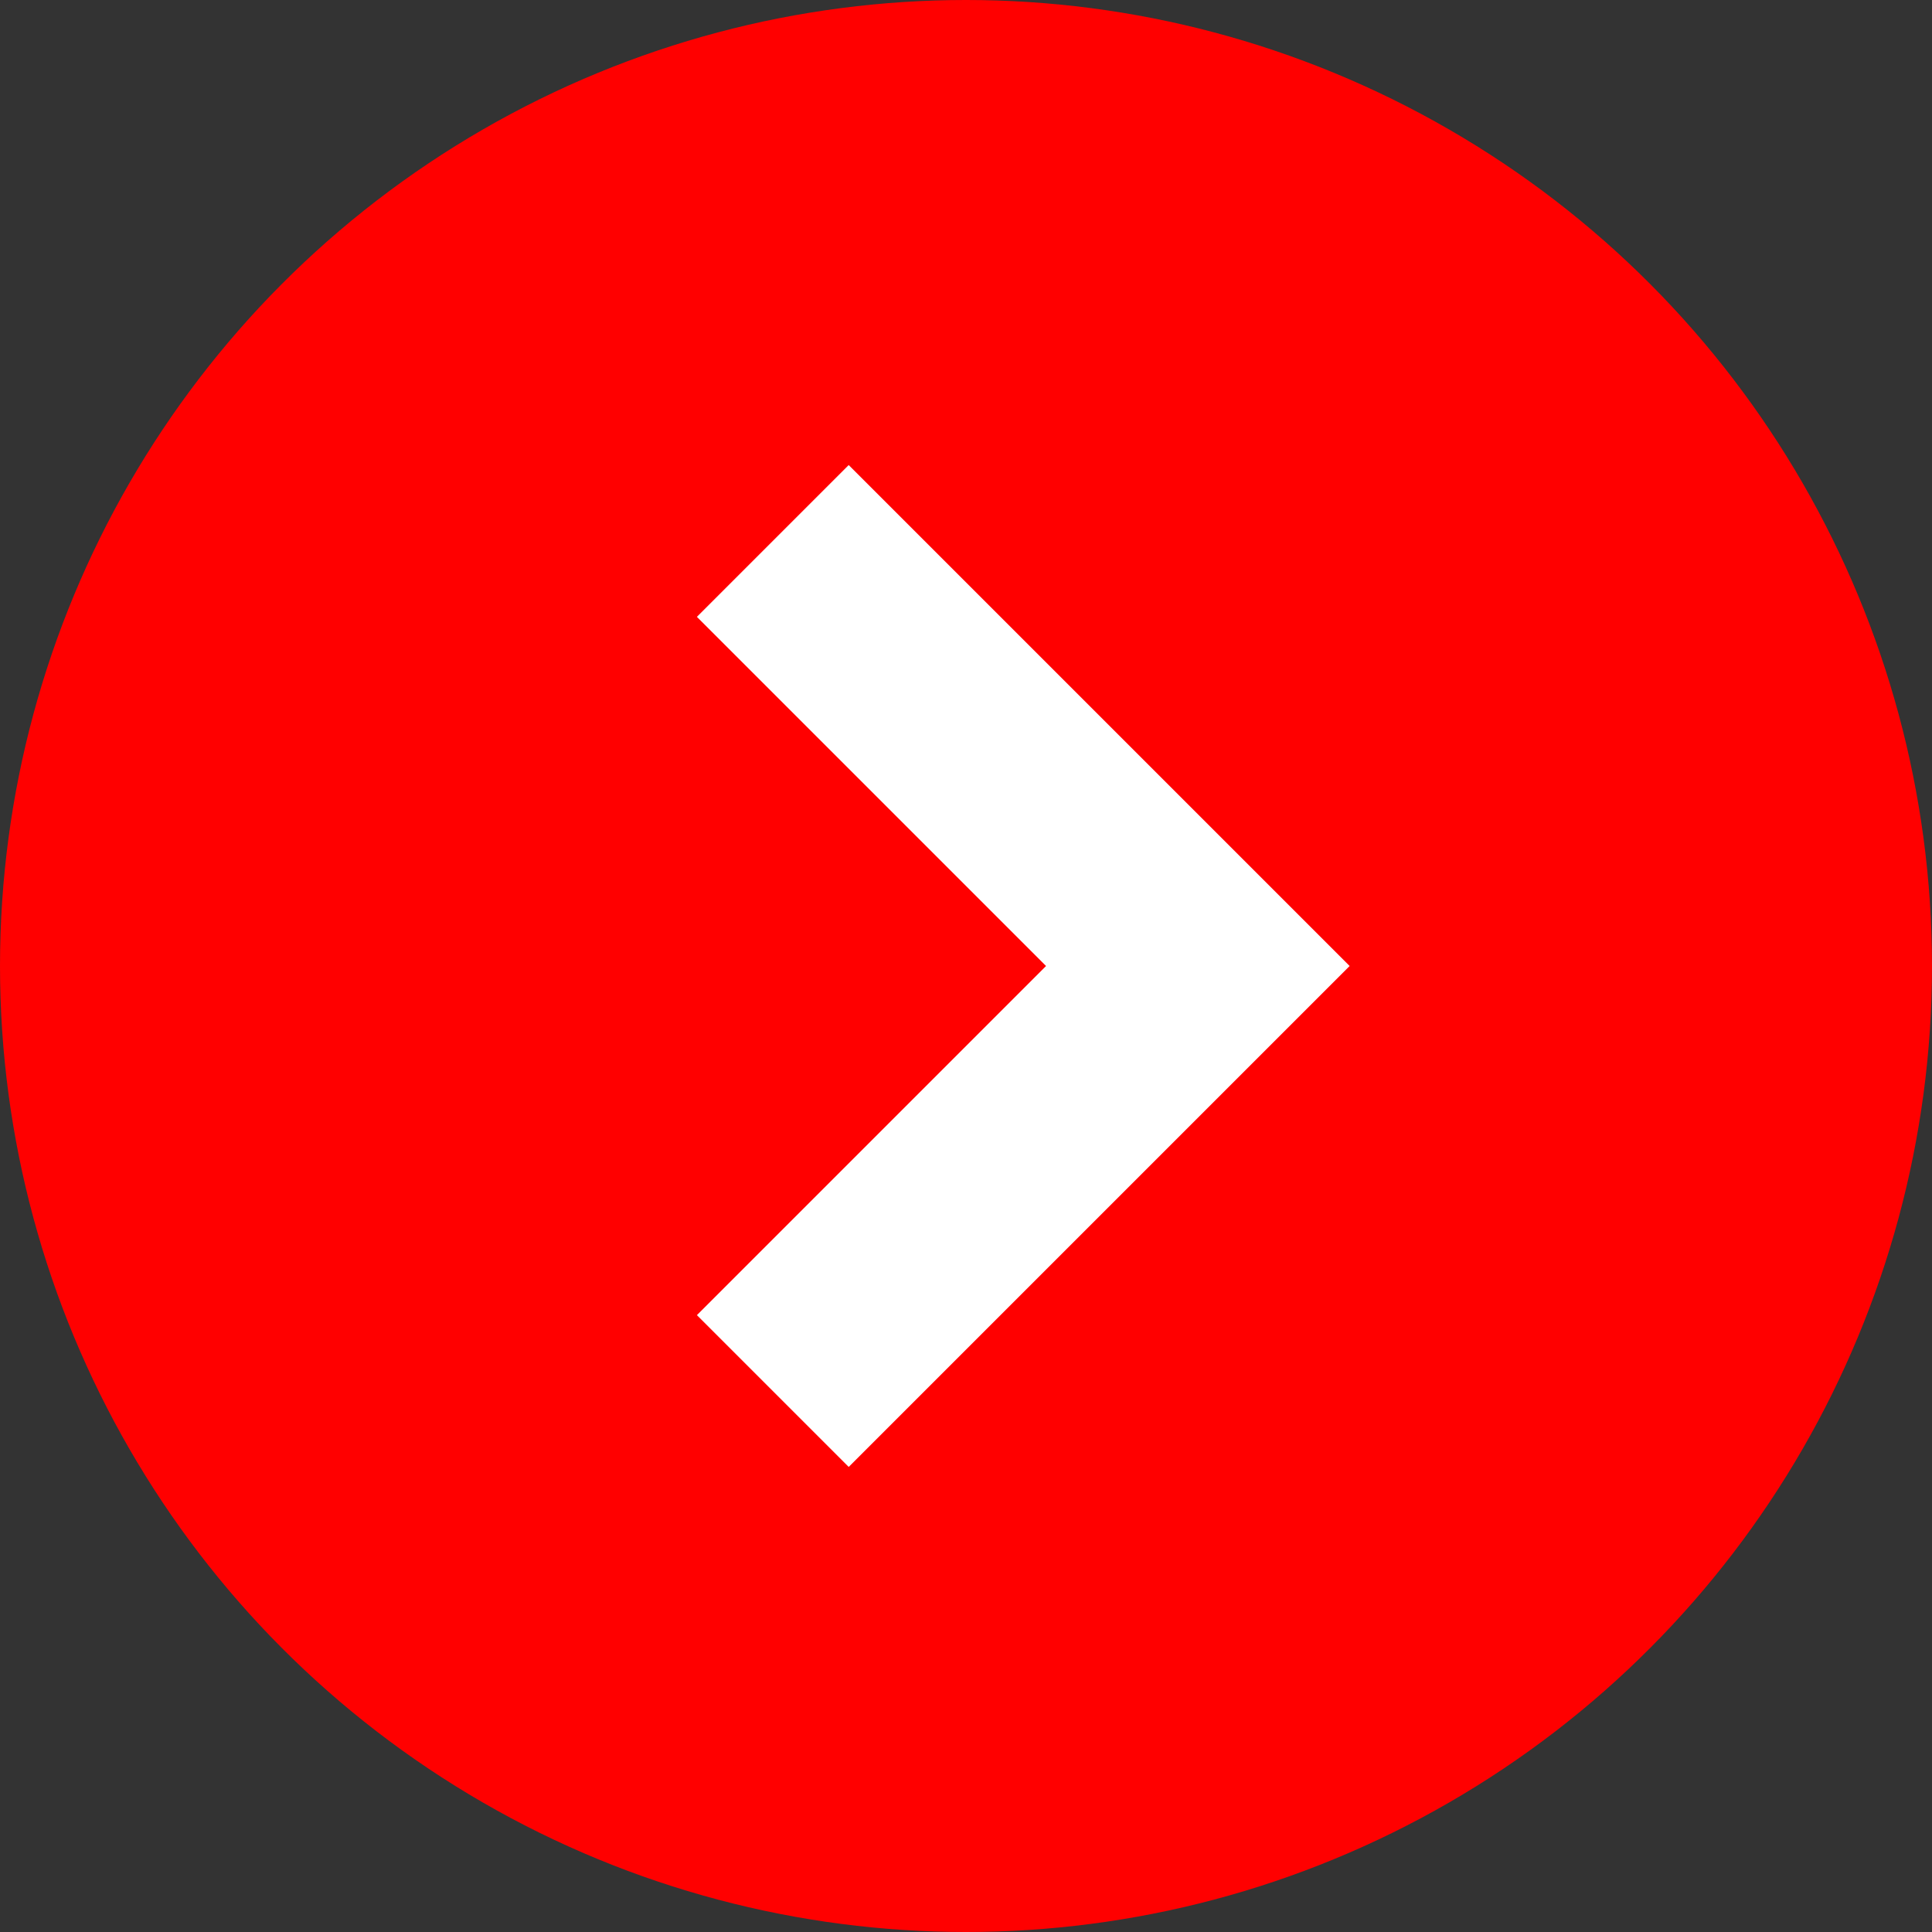 <?xml version="1.0" encoding="UTF-8"?> <svg xmlns="http://www.w3.org/2000/svg" width="18" height="18" viewBox="0 0 18 18" fill="none"><rect x="0" y="0" width="18" height="18" fill="#333333" stroke="none"/> <circle cx="9" cy="9" r="9" fill="#FF0000"></circle> <path d="M7.2 5.04L11.16 9L7.2 12.96" stroke="white" stroke-width="2"></path> </svg> 